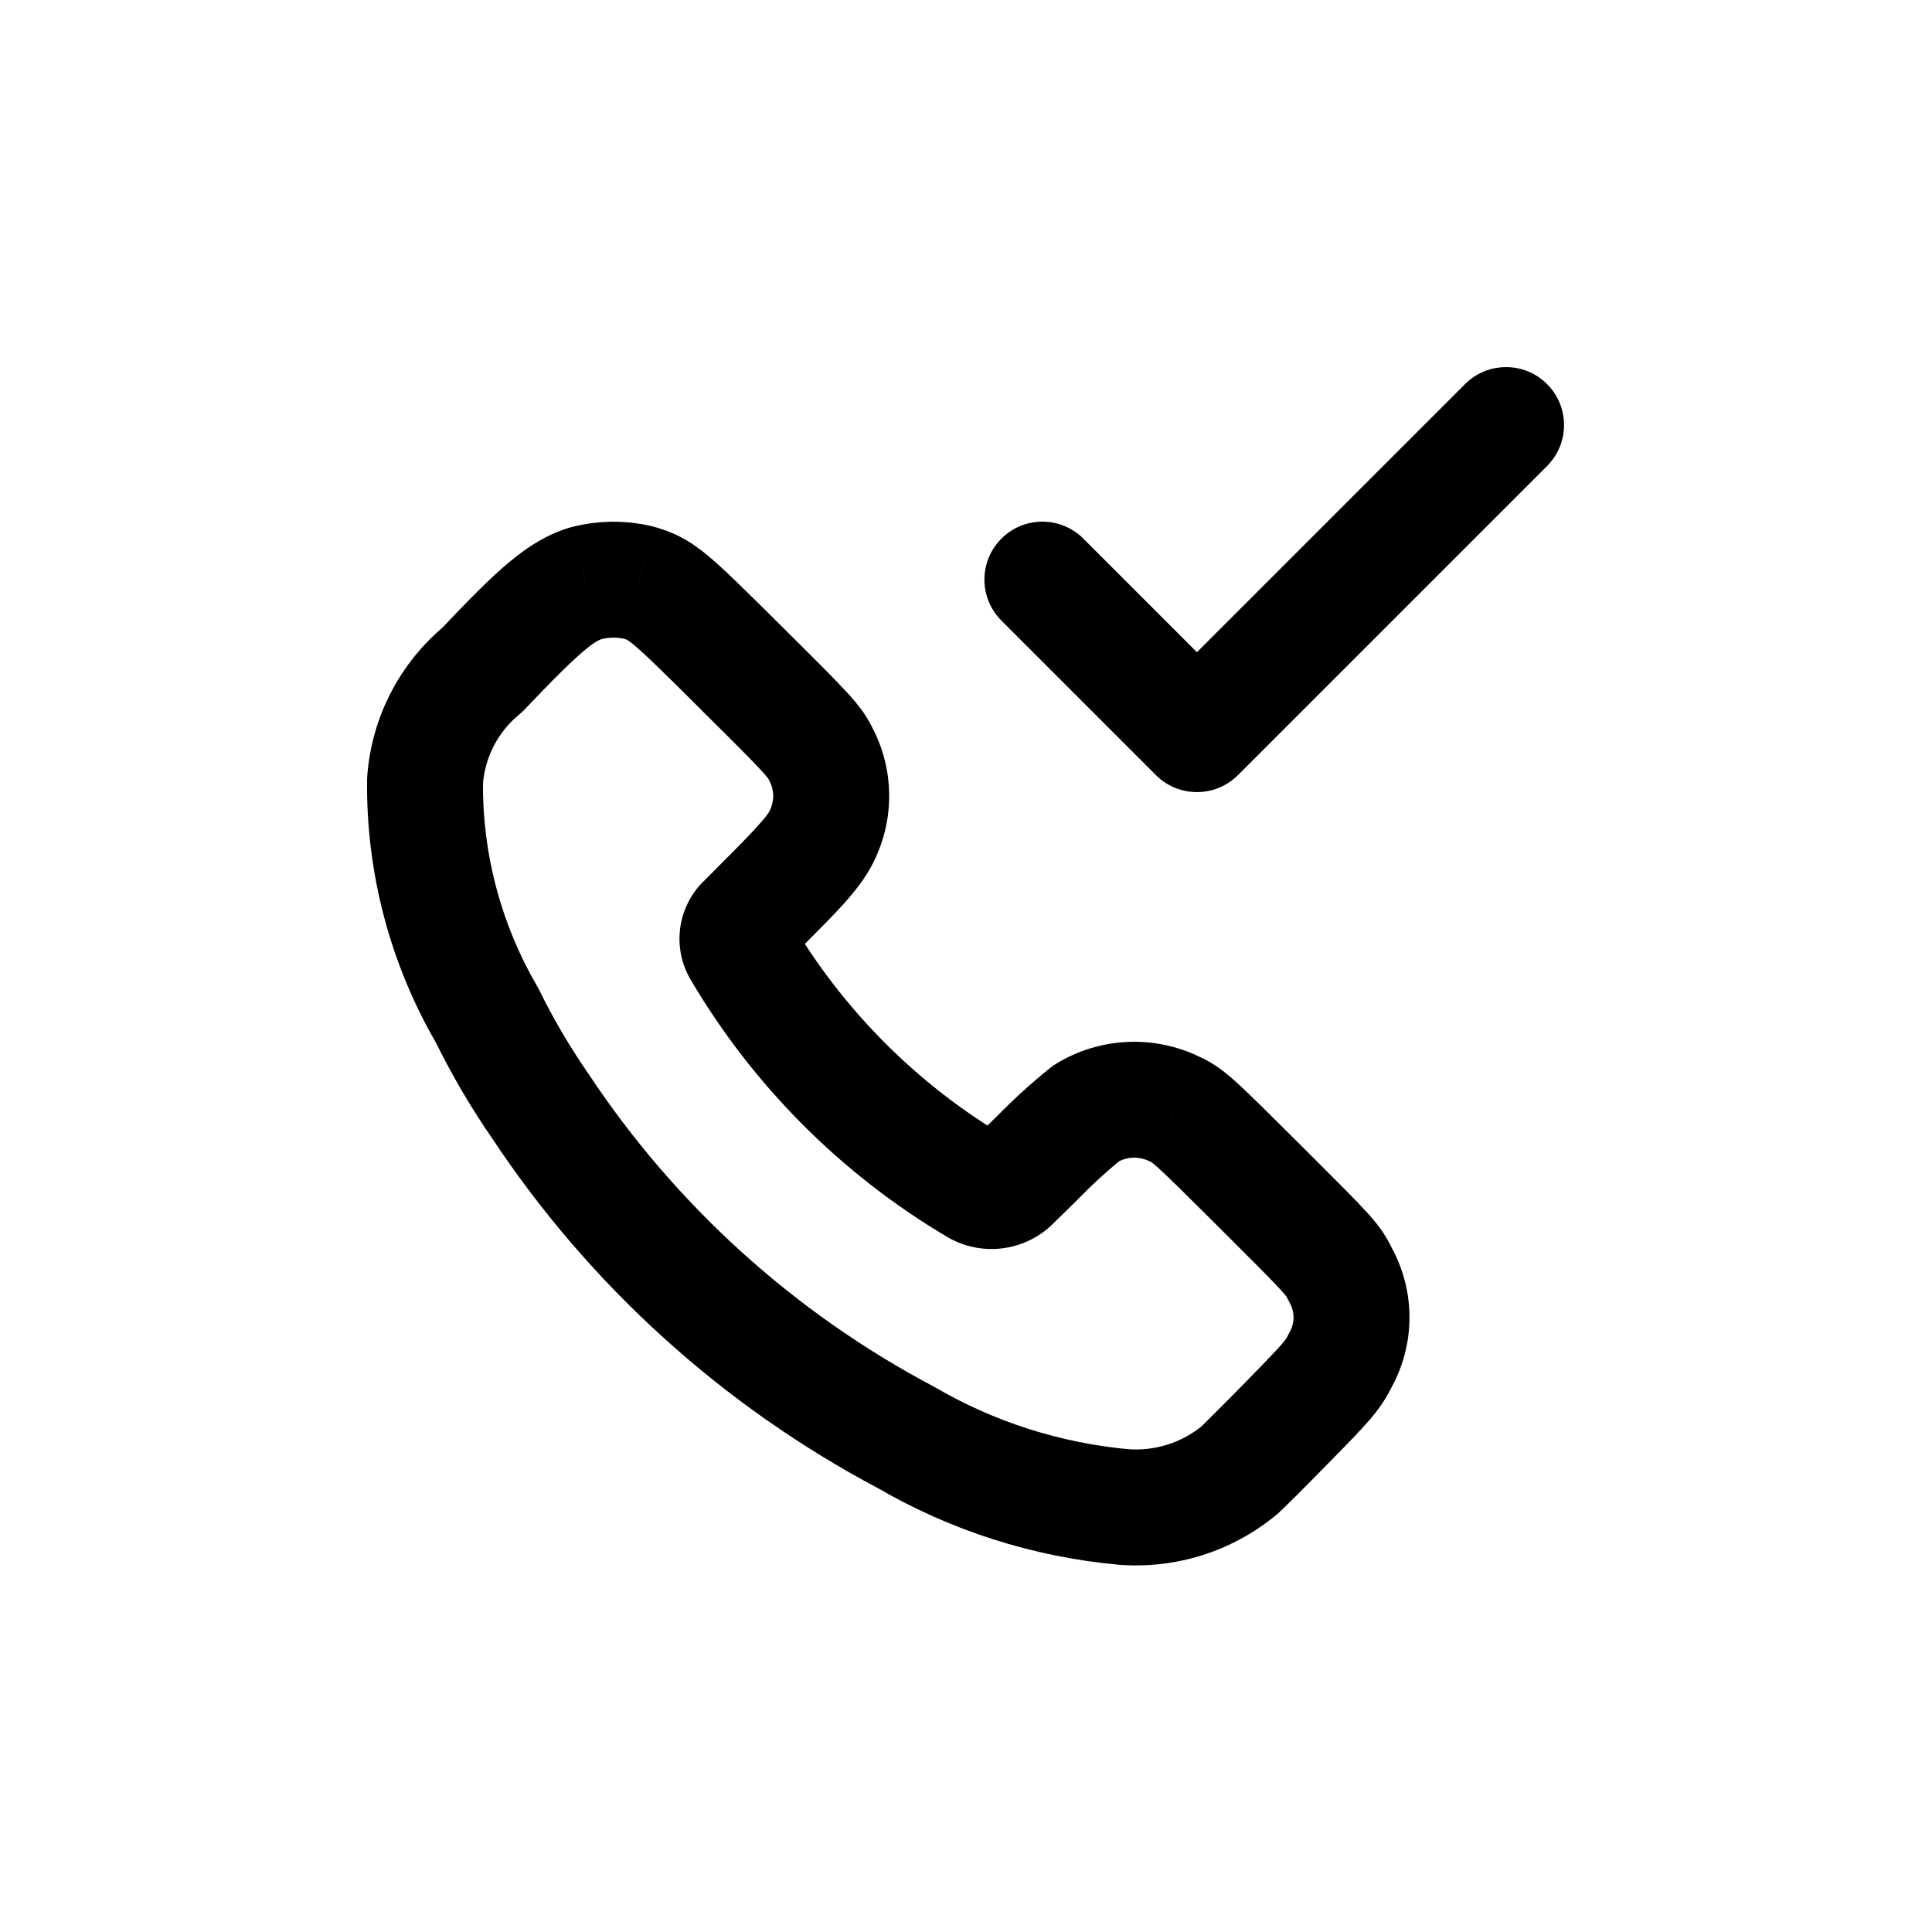 <?xml version="1.0" encoding="utf-8"?>
<svg width="800px" height="800px" viewBox="0 -0.5 25 25" fill="none" xmlns="http://www.w3.org/2000/svg">
<path d="M14.019 6.47C13.726 6.177 13.251 6.177 12.958 6.47C12.665 6.763 12.665 7.237 12.958 7.53L14.019 6.47ZM15.488 9L14.958 9.53C15.251 9.823 15.726 9.823 16.019 9.53L15.488 9ZM20.019 5.53C20.312 5.237 20.312 4.763 20.019 4.47C19.726 4.177 19.251 4.177 18.958 4.47L20.019 5.53ZM7.582 7.047L7.394 6.321C7.382 6.324 7.371 6.327 7.359 6.331L7.582 7.047ZM6.24 8.168L6.717 8.747C6.741 8.727 6.763 8.706 6.785 8.684L6.24 8.168ZM5.5 9.6L4.752 9.546C4.751 9.561 4.751 9.576 4.75 9.591L5.5 9.6ZM6.3 12.634L6.974 12.304C6.966 12.288 6.958 12.272 6.948 12.257L6.3 12.634ZM6.994 13.817L7.62 13.403C7.617 13.398 7.614 13.394 7.611 13.39L6.994 13.817ZM11.722 18.1L12.1 17.452C12.091 17.447 12.082 17.442 12.073 17.437L11.722 18.1ZM14.537 19L14.469 19.747L14.479 19.748L14.537 19ZM16.037 18.525L16.515 19.103C16.52 19.099 16.525 19.095 16.529 19.091L16.037 18.525ZM16.679 17.883L17.215 18.408L17.215 18.408L16.679 17.883ZM17.343 17.102L16.689 16.735C16.684 16.744 16.679 16.754 16.674 16.764L17.343 17.102ZM17.348 16.002L16.673 16.328C16.679 16.34 16.685 16.352 16.691 16.363L17.348 16.002ZM16.318 14.866L16.848 14.335L16.848 14.335L16.318 14.866ZM15.202 13.853L14.87 14.525C14.875 14.528 14.879 14.53 14.884 14.532L15.202 13.853ZM14.052 13.908L13.658 13.27C13.631 13.287 13.605 13.306 13.58 13.326L14.052 13.908ZM13.419 14.486L13.946 15.021C13.949 15.017 13.953 15.013 13.957 15.009L13.419 14.486ZM13.096 14.804L13.62 15.341L13.623 15.338L13.096 14.804ZM12.65 14.867L12.269 15.513C12.278 15.518 12.287 15.523 12.296 15.528L12.65 14.867ZM9.574 11.781L8.907 12.123C8.913 12.135 8.92 12.148 8.927 12.16L9.574 11.781ZM9.626 11.443L9.095 10.914L9.092 10.916L9.626 11.443ZM9.962 11.106L10.493 11.636L10.494 11.635L9.962 11.106ZM10.685 10.197L9.981 9.939L9.979 9.946L10.685 10.197ZM10.618 9.253L9.947 9.587C9.95 9.594 9.954 9.601 9.958 9.608L10.618 9.253ZM9.602 8.153L9.073 8.684L9.074 8.686L9.602 8.153ZM8.262 7.039L8.472 6.319C8.46 6.315 8.447 6.312 8.434 6.309L8.262 7.039ZM12.958 7.53L14.958 9.53L16.019 8.47L14.019 6.47L12.958 7.53ZM16.019 9.53L20.019 5.53L18.958 4.47L14.958 8.47L16.019 9.53ZM7.359 6.331C6.815 6.5 6.411 6.898 5.696 7.652L6.785 8.684C7.575 7.85 7.708 7.794 7.805 7.763L7.359 6.331ZM5.764 7.589C5.173 8.076 4.807 8.783 4.752 9.546L6.248 9.654C6.274 9.3 6.443 8.972 6.717 8.747L5.764 7.589ZM4.75 9.591C4.736 10.792 5.048 11.974 5.652 13.011L6.948 12.257C6.481 11.453 6.239 10.538 6.25 9.609L4.75 9.591ZM5.627 12.964C5.845 13.409 6.096 13.837 6.378 14.244L7.611 13.39C7.372 13.044 7.159 12.682 6.974 12.304L5.627 12.964ZM6.369 14.231C7.632 16.136 9.352 17.694 11.372 18.763L12.073 17.437C10.275 16.485 8.744 15.098 7.62 13.403L6.369 14.231ZM11.345 18.748C12.301 19.305 13.367 19.646 14.469 19.747L14.606 18.253C13.722 18.172 12.867 17.899 12.1 17.452L11.345 18.748ZM14.479 19.748C15.216 19.805 15.946 19.574 16.515 19.103L15.56 17.947C15.29 18.17 14.944 18.279 14.595 18.252L14.479 19.748ZM16.529 19.091C16.605 19.026 16.923 18.706 17.215 18.408L16.144 17.358C15.992 17.513 15.845 17.662 15.73 17.776C15.602 17.904 15.543 17.961 15.545 17.959L16.529 19.091ZM17.215 18.408C17.703 17.91 17.854 17.756 18.013 17.44L16.674 16.764C16.648 16.816 16.64 16.83 16.594 16.884C16.524 16.966 16.404 17.092 16.143 17.358L17.215 18.408ZM17.997 17.469C18.316 16.902 18.319 16.211 18.006 15.641L16.691 16.363C16.755 16.479 16.754 16.619 16.689 16.735L17.997 17.469ZM18.024 15.676C17.944 15.511 17.873 15.392 17.69 15.19C17.542 15.027 17.291 14.777 16.848 14.335L15.789 15.397C16.249 15.856 16.464 16.071 16.579 16.198C16.633 16.257 16.647 16.278 16.649 16.281C16.649 16.281 16.65 16.282 16.652 16.287C16.656 16.293 16.661 16.304 16.673 16.328L18.024 15.676ZM16.848 14.335C16.416 13.905 16.166 13.656 16.003 13.508C15.812 13.335 15.691 13.254 15.521 13.174L14.884 14.532C14.893 14.536 14.891 14.525 14.994 14.618C15.125 14.737 15.344 14.954 15.789 15.397L16.848 14.335ZM15.534 13.181C14.935 12.885 14.226 12.919 13.658 13.27L14.447 14.546C14.575 14.466 14.735 14.459 14.87 14.525L15.534 13.181ZM13.58 13.326C13.335 13.524 13.102 13.737 12.882 13.963L13.957 15.009C14.136 14.825 14.326 14.652 14.525 14.49L13.58 13.326ZM12.893 13.951L12.57 14.27L13.623 15.338L13.946 15.021L12.893 13.951ZM12.573 14.267C12.688 14.155 12.863 14.13 13.005 14.206L12.296 15.528C12.731 15.761 13.267 15.685 13.62 15.341L12.573 14.267ZM13.032 14.221C11.87 13.536 10.903 12.565 10.222 11.402L8.927 12.16C9.738 13.544 10.888 14.698 12.269 15.513L13.032 14.221ZM10.242 11.439C10.332 11.615 10.299 11.829 10.161 11.97L9.092 10.916C8.777 11.236 8.702 11.723 8.907 12.123L10.242 11.439ZM10.158 11.973L10.493 11.636L9.431 10.576L9.095 10.914L10.158 11.973ZM10.494 11.635C10.989 11.138 11.242 10.868 11.392 10.448L9.979 9.946C9.96 9.998 9.966 10.04 9.431 10.577L10.494 11.635ZM11.39 10.455C11.577 9.944 11.537 9.377 11.279 8.898L9.958 9.608C10.012 9.71 10.021 9.83 9.981 9.939L11.39 10.455ZM11.29 8.919C11.207 8.752 11.117 8.63 10.95 8.449C10.798 8.284 10.55 8.037 10.13 7.62L9.074 8.686C9.504 9.112 9.724 9.332 9.847 9.466C9.907 9.531 9.93 9.56 9.938 9.571C9.94 9.574 9.94 9.573 9.947 9.587L11.29 8.919ZM10.132 7.622C9.66 7.152 9.37 6.865 9.16 6.69C9.047 6.596 8.934 6.515 8.806 6.449C8.677 6.381 8.562 6.345 8.472 6.319L8.053 7.759C8.083 7.768 8.097 7.773 8.106 7.776C8.112 7.778 8.114 7.779 8.114 7.779C8.115 7.78 8.137 7.791 8.201 7.844C8.346 7.964 8.578 8.191 9.073 8.684L10.132 7.622ZM8.434 6.309C8.091 6.228 7.734 6.233 7.394 6.321L7.771 7.773C7.876 7.746 7.986 7.744 8.091 7.769L8.434 6.309Z" fill="#000000"/>
</svg>